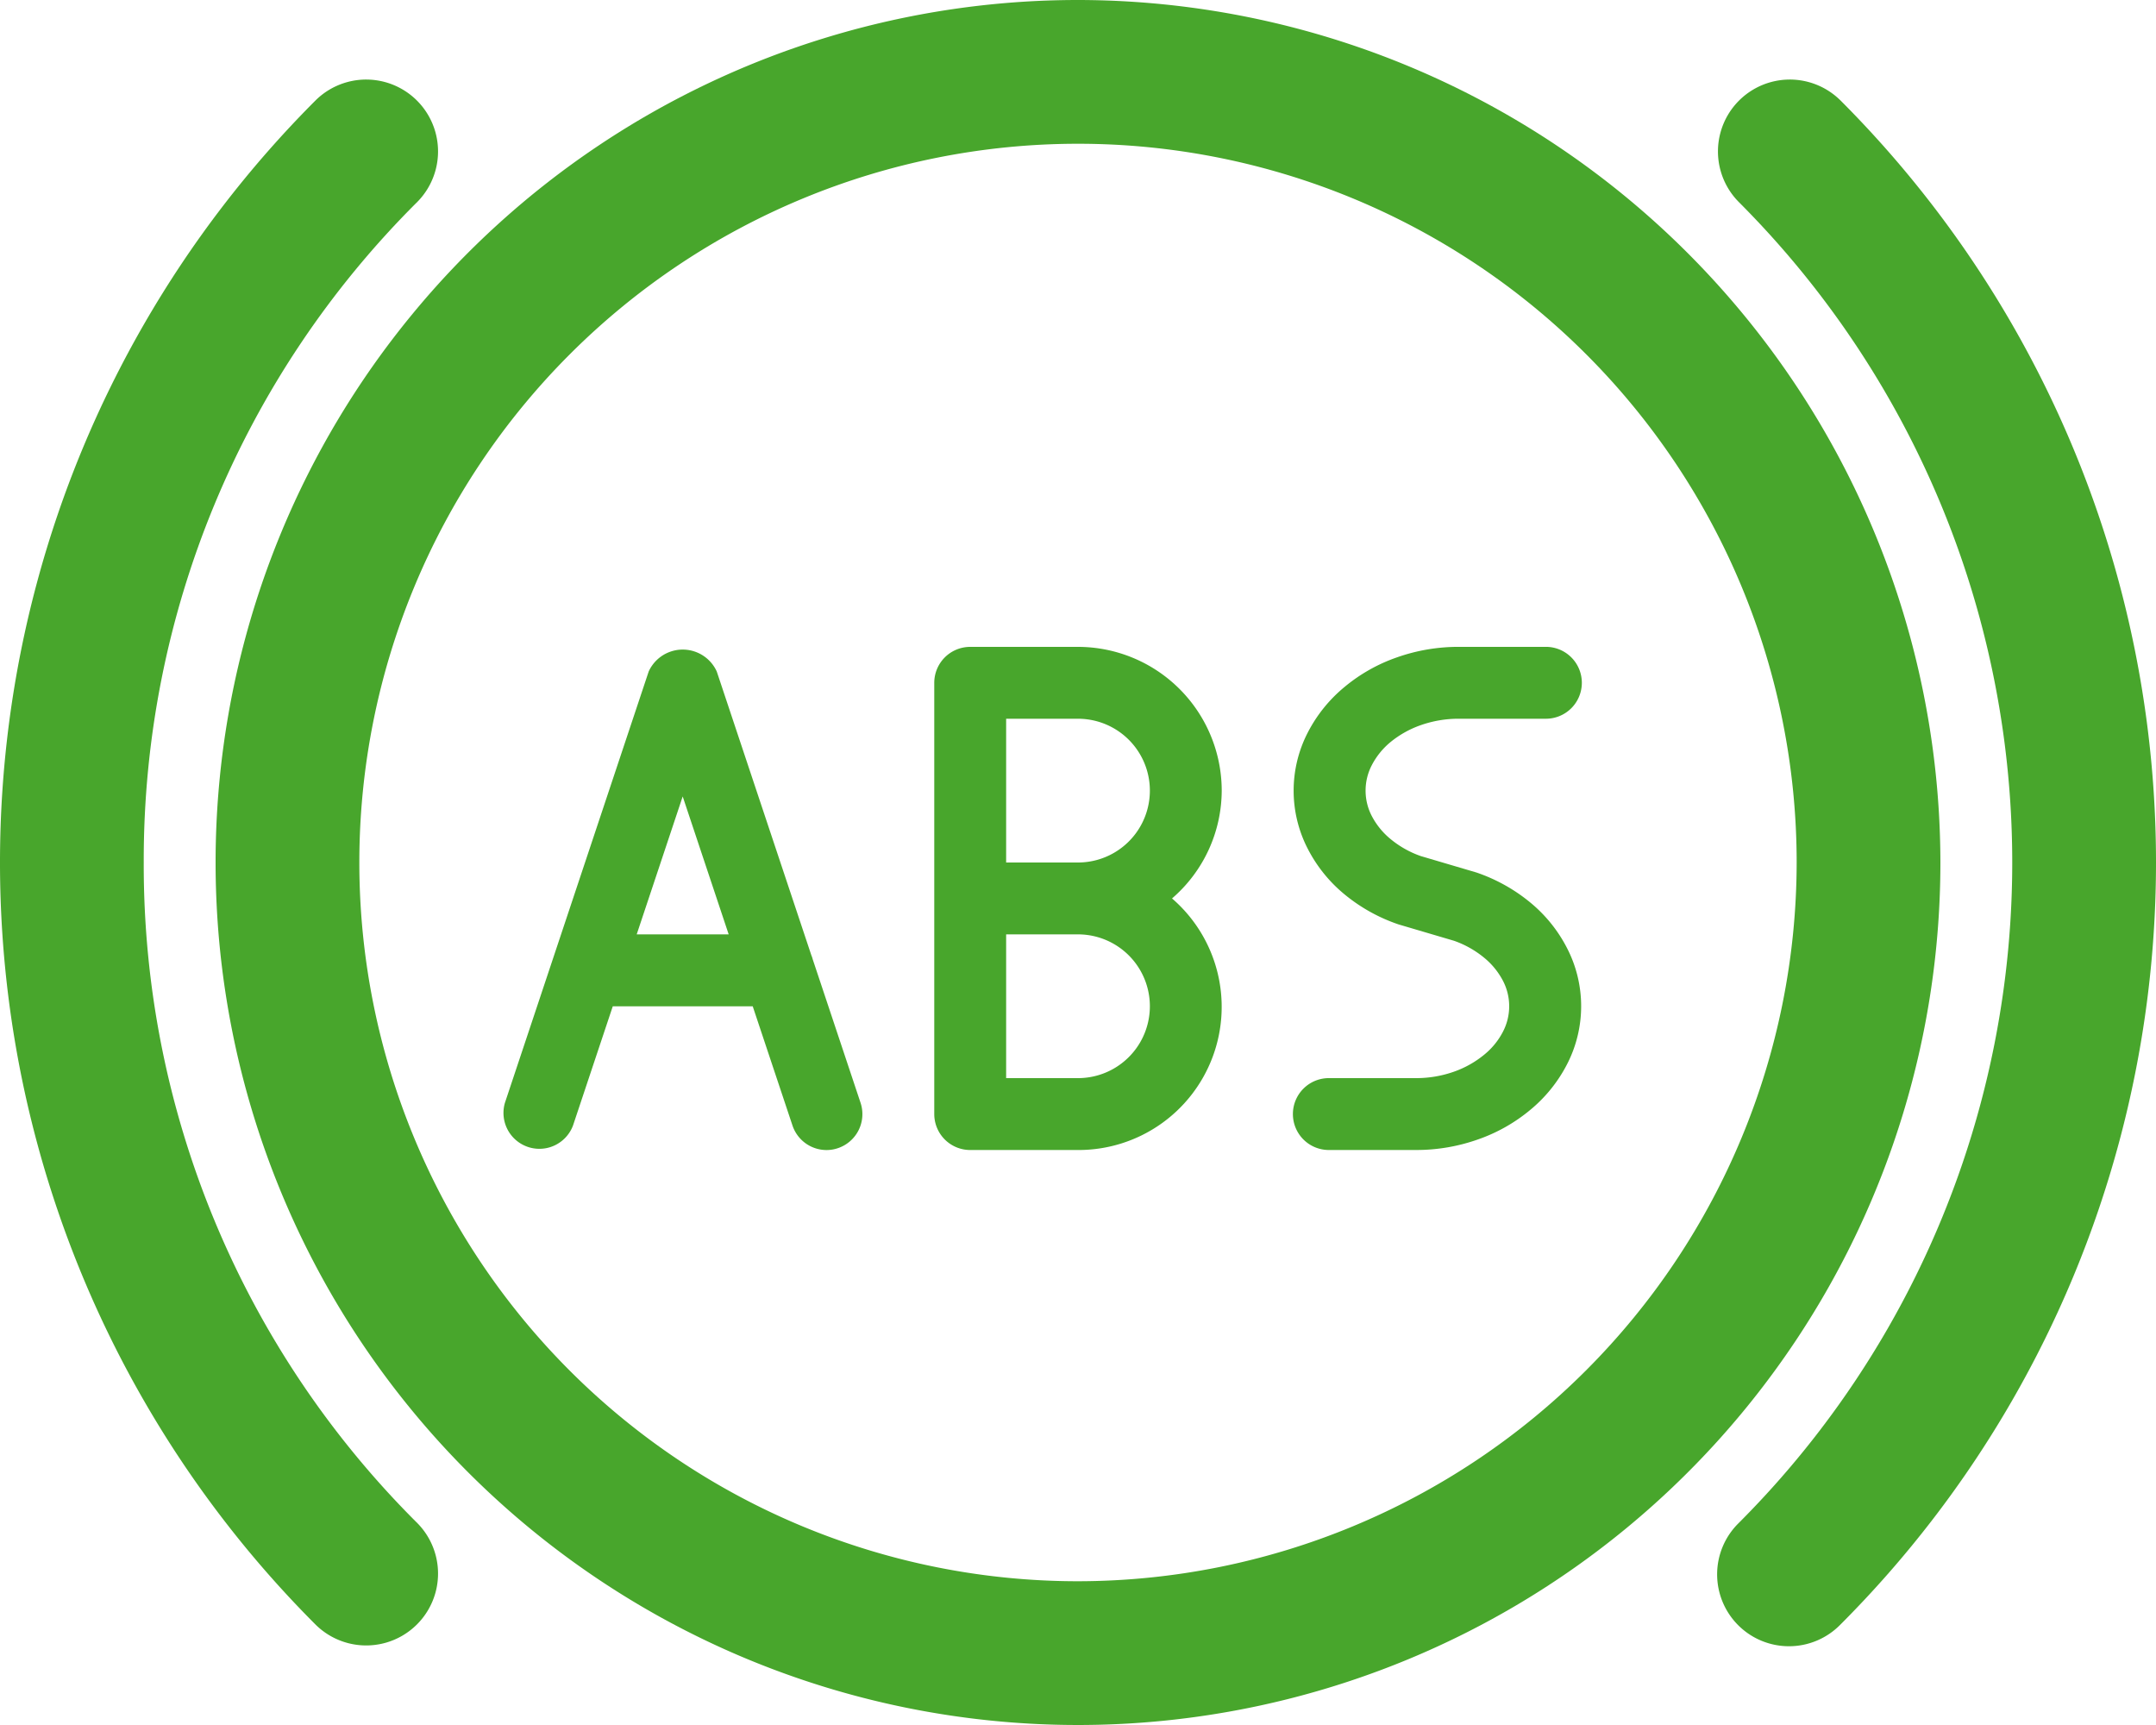 <svg xmlns="http://www.w3.org/2000/svg" width="133" height="106.4" viewBox="0 0 133 106.4"><g transform="translate(0 -48)"><g transform="translate(0 48)"><g transform="translate(0)"><path d="M8.867,113.932A57.235,57.235,0,0,1,25.749,73.181a4.433,4.433,0,0,0-6.269-6.269,66.487,66.487,0,0,0,0,94.04,4.433,4.433,0,0,0,6.269-6.269A57.235,57.235,0,0,1,8.867,113.932Z" transform="translate(0 -60.732)" fill="#48a62c"/><path d="M101.2,48a53.2,53.2,0,1,0,53.2,53.2A53.259,53.259,0,0,0,101.2,48Zm0,97.533A44.333,44.333,0,1,1,145.533,101.2,44.384,44.384,0,0,1,101.2,145.533Z" transform="translate(-34.7 -48)" fill="#48a62c"/><path d="M389.949,66.912a4.433,4.433,0,0,0-6.269,6.269,57.625,57.625,0,0,1,0,81.5,4.433,4.433,0,1,0,6.269,6.269,66.487,66.487,0,0,0,0-94.04Z" transform="translate(-276.429 -60.732)" fill="#48a62c"/><path d="M131.1,211.684a1.64,1.64,0,0,0-.084-.248l-5.834-17.5a2.306,2.306,0,0,0-4.2,0l-8.867,26.6a2.215,2.215,0,0,0,4.2,1.4l2.452-7.35H127.4l2.452,7.35a2.215,2.215,0,0,0,2.1,1.516,2.166,2.166,0,0,0,.7-.115,2.214,2.214,0,0,0,1.4-2.8Zm-10.857-1.534,2.837-8.508,2.837,8.508Z" transform="translate(-80.966 -152.516)" fill="#48a62c"/><path d="M225.733,200.867A8.876,8.876,0,0,0,216.867,192h-6.65A2.217,2.217,0,0,0,208,194.217v26.6a2.217,2.217,0,0,0,2.217,2.217h6.65a8.83,8.83,0,0,0,5.8-15.517A8.812,8.812,0,0,0,225.733,200.867ZM216.867,218.6h-4.433v-8.867h4.433a4.433,4.433,0,1,1,0,8.867Zm0-13.3h-4.433v-8.867h4.433a4.433,4.433,0,1,1,0,8.867Z" transform="translate(-150.367 -152.1)" fill="#48a62c"/><path d="M293.976,197.874a6.137,6.137,0,0,1,1.858-1.042,7.035,7.035,0,0,1,2.363-.4h5.32a2.217,2.217,0,1,0,0-4.433H298.2a11.387,11.387,0,0,0-3.835.652,10.363,10.363,0,0,0-3.219,1.818,8.959,8.959,0,0,0-2.27,2.811,7.81,7.81,0,0,0,0,7.178,8.9,8.9,0,0,0,2.27,2.811,10.574,10.574,0,0,0,3.325,1.849l3.427,1.011a6.062,6.062,0,0,1,1.853,1.042,4.579,4.579,0,0,1,1.161,1.419,3.4,3.4,0,0,1,0,3.152,4.48,4.48,0,0,1-1.162,1.419A6.137,6.137,0,0,1,297.9,218.2a6.991,6.991,0,0,1-2.359.4h-5.32a2.217,2.217,0,1,0,0,4.433h5.32a11.387,11.387,0,0,0,3.835-.652,10.364,10.364,0,0,0,3.219-1.818,8.961,8.961,0,0,0,2.27-2.811,7.81,7.81,0,0,0,0-7.178,8.9,8.9,0,0,0-2.27-2.811,10.575,10.575,0,0,0-3.325-1.849l-3.427-1.011a6.06,6.06,0,0,1-1.853-1.042,4.577,4.577,0,0,1-1.162-1.419,3.4,3.4,0,0,1,0-3.152A4.575,4.575,0,0,1,293.976,197.874Z" transform="translate(-208.2 -152.1)" fill="#48a62c"/></g></g></g></svg>